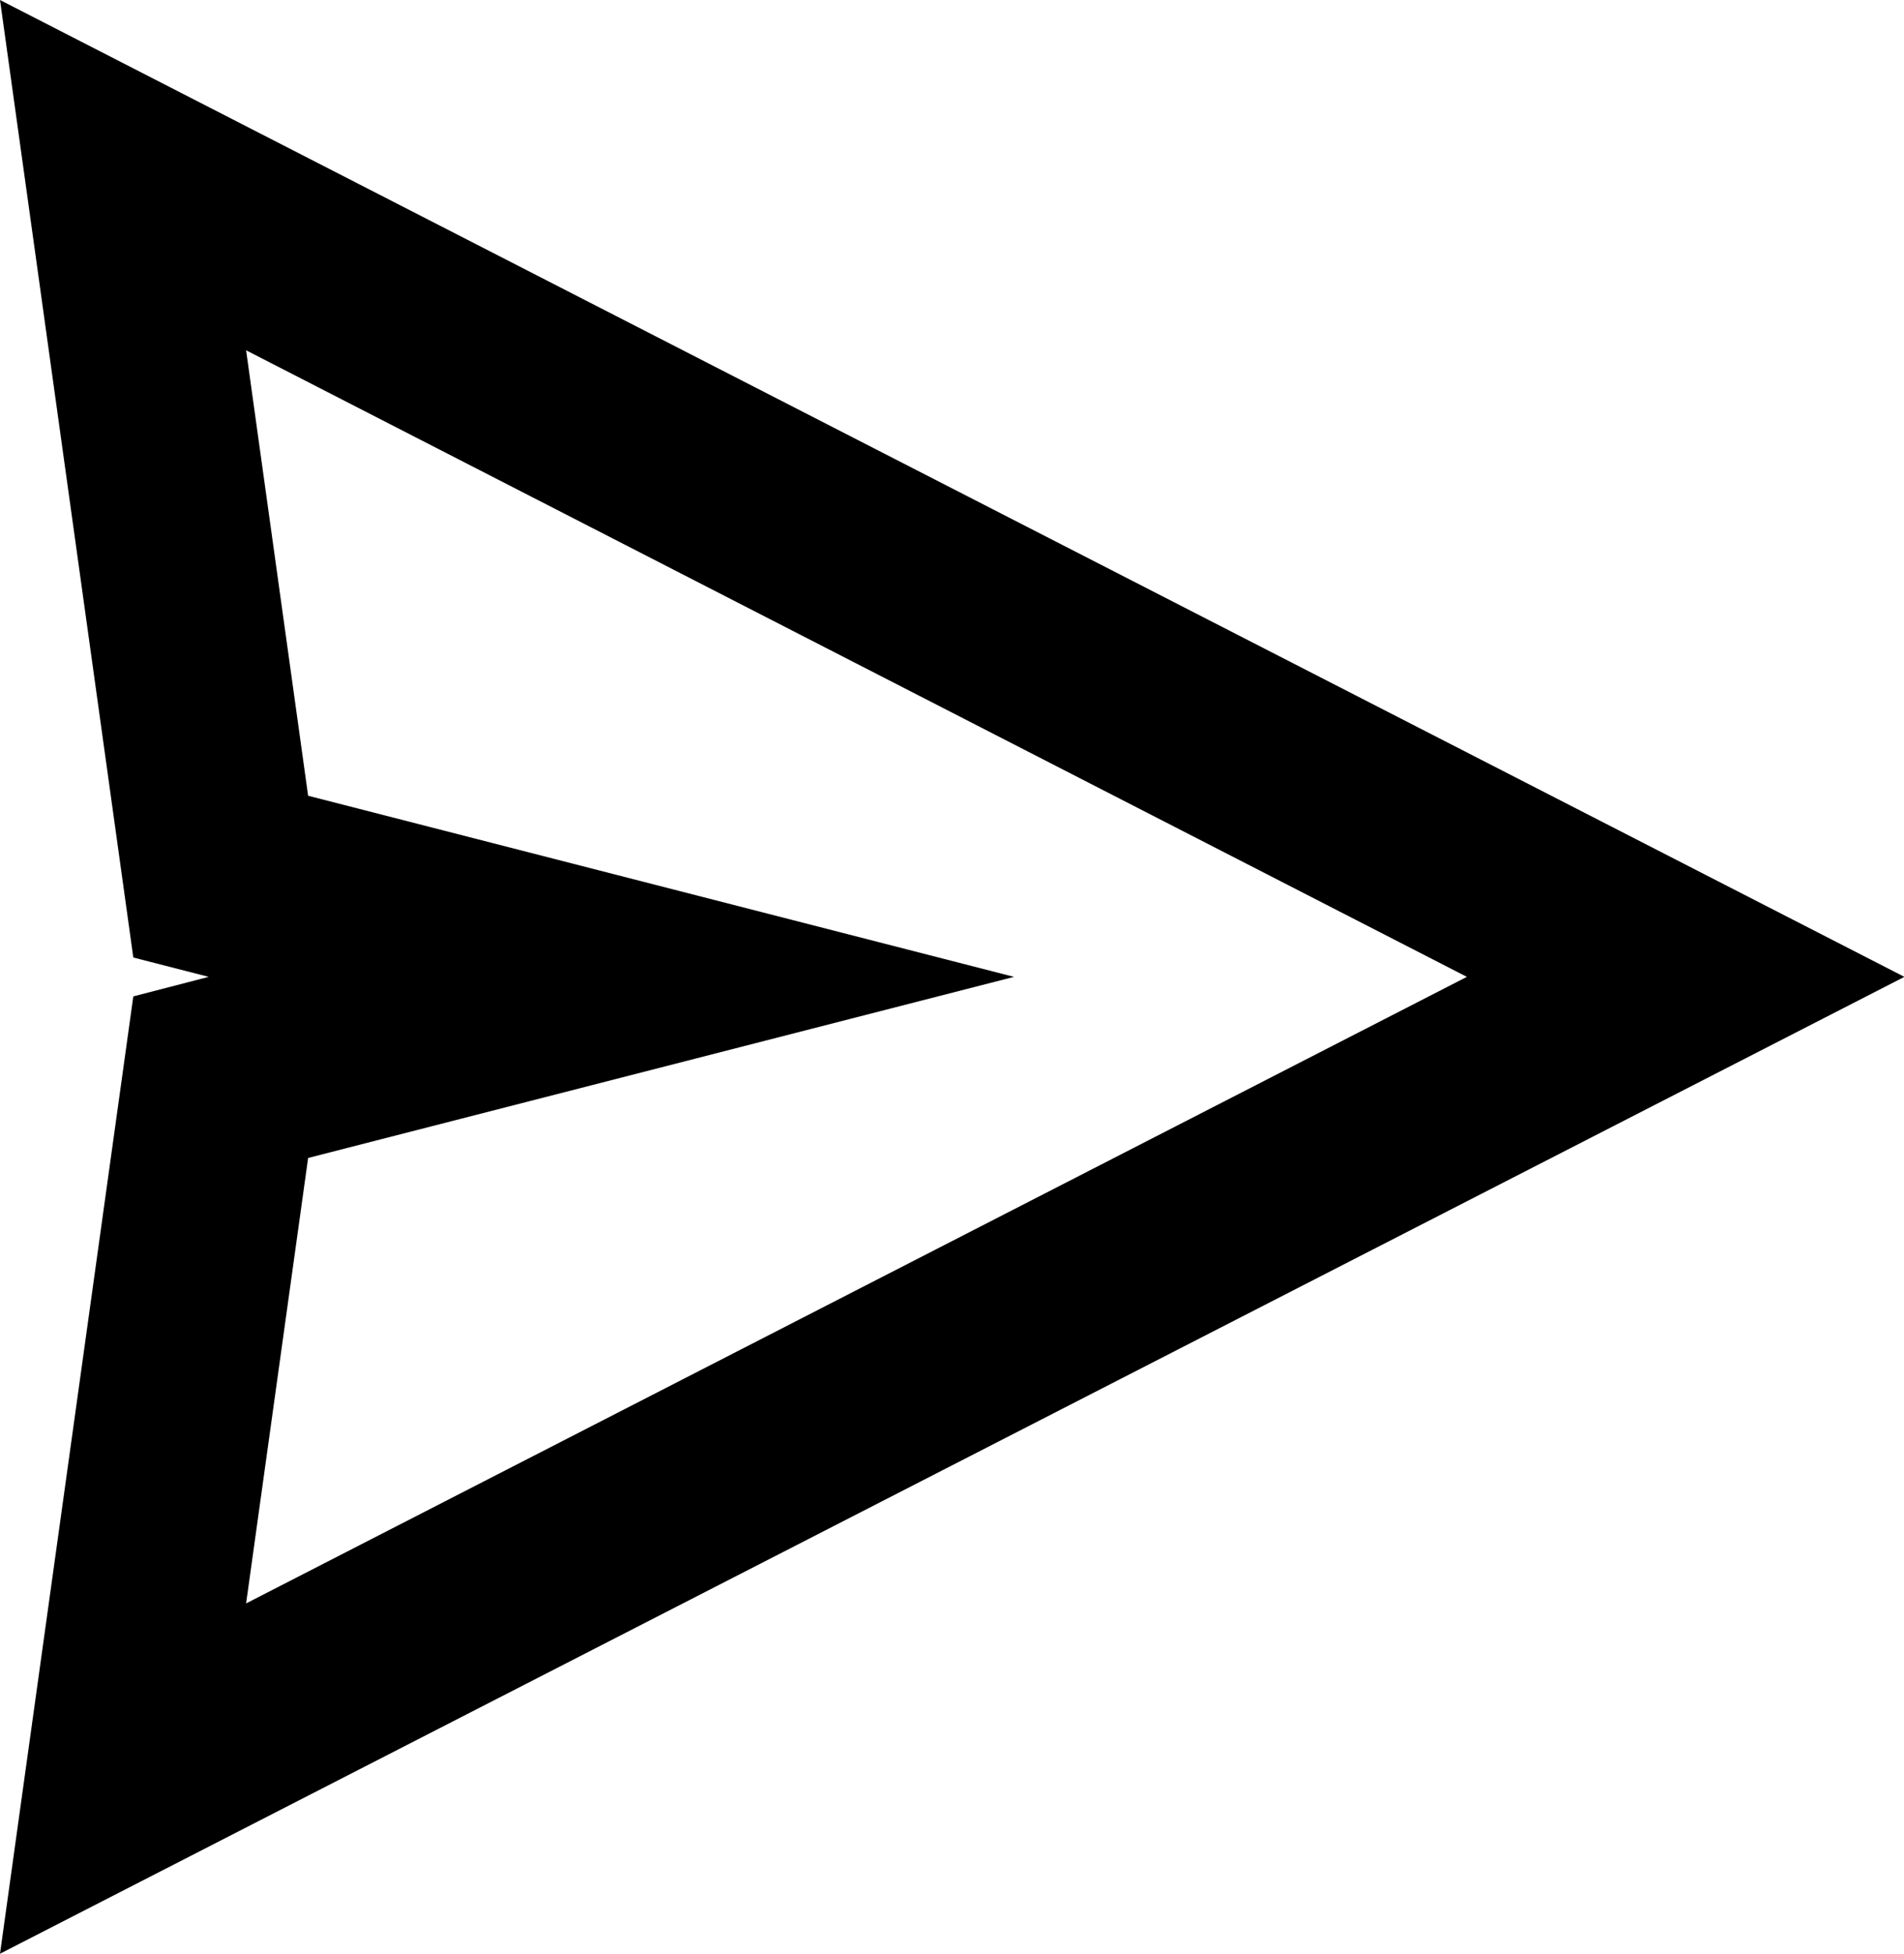 <svg xmlns="http://www.w3.org/2000/svg" width="19.496" height="20" viewBox="0 0 19.496 20">
  <path id="icon-send-mail" d="M4.105,12.054,2.74,2.252l19.5,10-19.5,10,1.365-9.8.772-.2ZM5.26,5.838l.635,4.56,7.228,1.854L5.895,14.106l-.635,4.56,12.5-6.414Z" transform="translate(-2.74 -2.252)" fill-rule="evenodd"/>
</svg>
